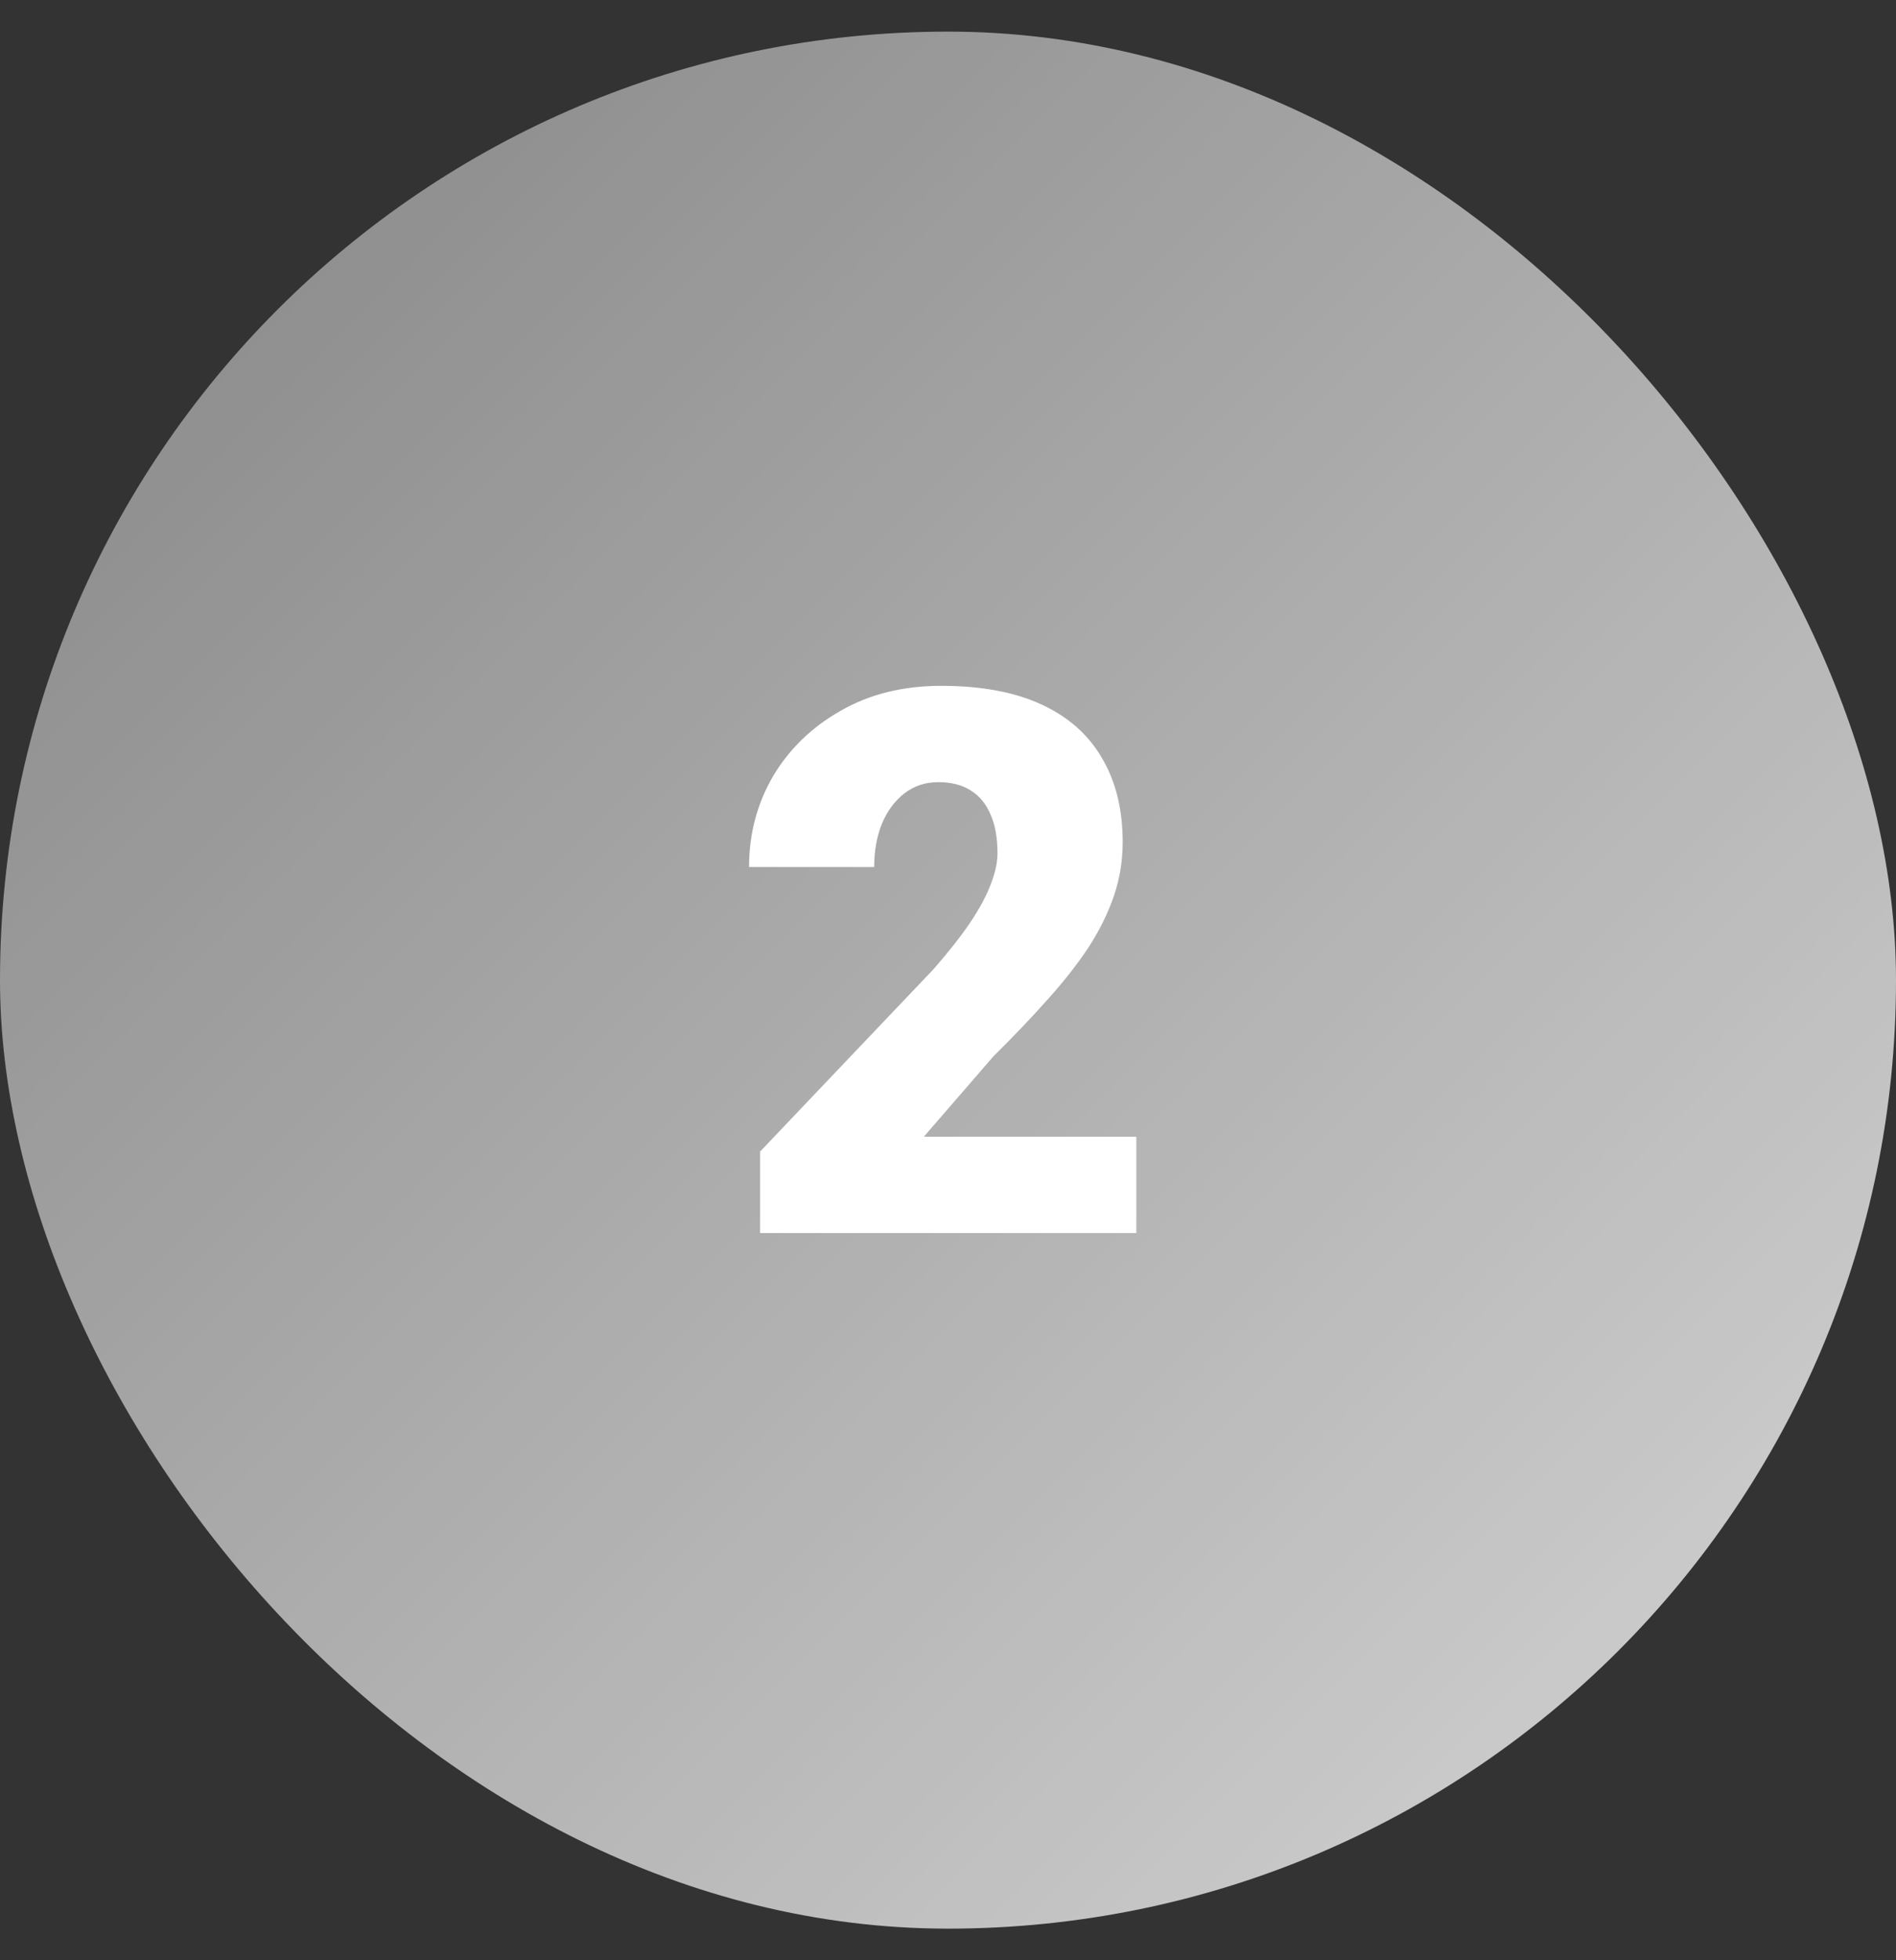 <svg width="30" height="31" viewBox="0 0 30 31" fill="none" xmlns="http://www.w3.org/2000/svg">
<rect x="0" y="0" width="30" height="31" fill="#333333" stroke="none"/>
<rect y="0.5" width="30" height="30" rx="15" fill="url(#paint0_linear_10305_13679)" fill-opacity="0.8"/>
<path d="M17.98 17.977V19.5H12.027V18.211L14.77 15.328C15.012 15.051 15.207 14.803 15.355 14.584C15.504 14.361 15.611 14.16 15.678 13.98C15.748 13.801 15.783 13.639 15.783 13.494C15.783 13.248 15.746 13.043 15.672 12.879C15.602 12.711 15.496 12.584 15.355 12.498C15.219 12.412 15.049 12.369 14.846 12.369C14.643 12.369 14.465 12.428 14.312 12.545C14.16 12.662 14.041 12.822 13.955 13.025C13.873 13.229 13.832 13.457 13.832 13.711H11.852C11.852 13.188 11.979 12.709 12.232 12.275C12.49 11.842 12.848 11.496 13.305 11.238C13.762 10.977 14.291 10.846 14.893 10.846C15.521 10.846 16.049 10.943 16.475 11.139C16.9 11.334 17.221 11.617 17.436 11.988C17.654 12.355 17.764 12.799 17.764 13.318C17.764 13.615 17.717 13.9 17.623 14.174C17.529 14.447 17.395 14.719 17.219 14.988C17.043 15.254 16.828 15.527 16.574 15.809C16.324 16.09 16.039 16.389 15.719 16.705L14.617 17.977H17.98Z" fill="white"/>
<defs>
<linearGradient id="paint0_linear_10305_13679" x1="3.07336e-07" y1="1" x2="30" y2="31" gradientUnits="userSpaceOnUse">
<stop stop-color="white" stop-opacity="0.5"/>
<stop offset="1" stop-color="white"/>
</linearGradient>
</defs>
</svg>
